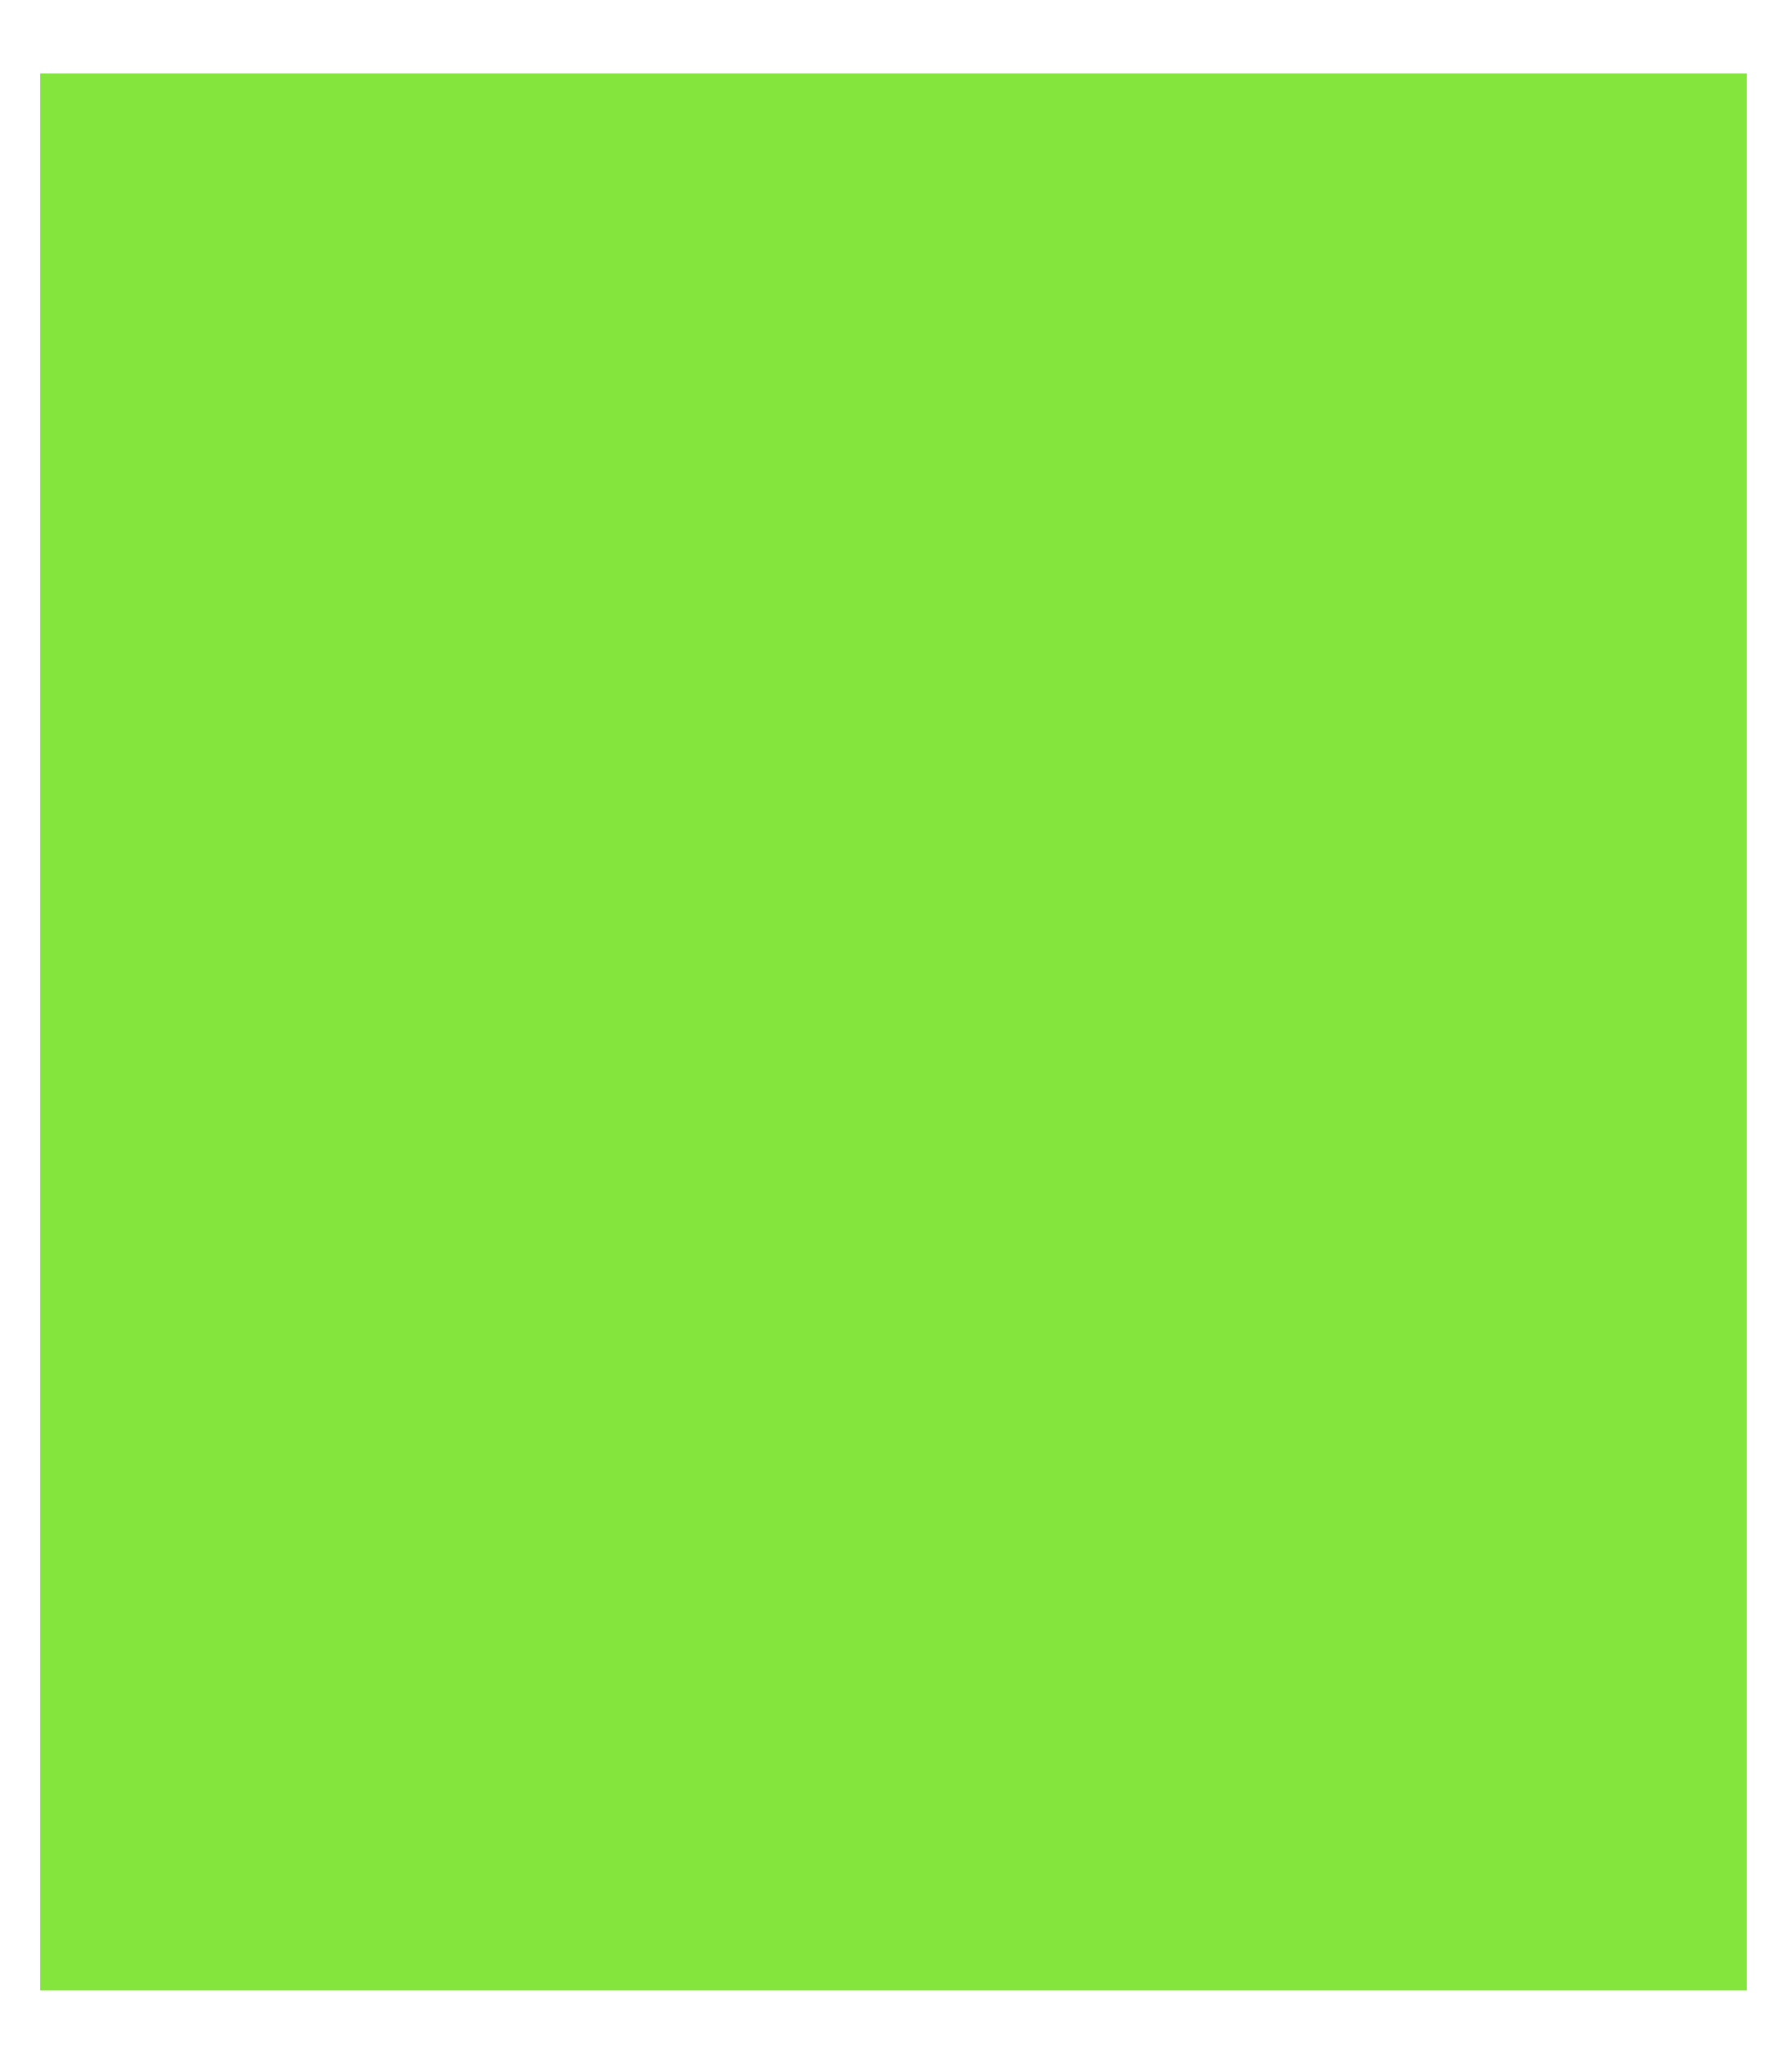 <?xml version="1.0" encoding="UTF-8"?><svg xmlns="http://www.w3.org/2000/svg" xmlns:xlink="http://www.w3.org/1999/xlink" xmlns:avocode="https://avocode.com/" id="SVGDoc64dc25903088d" width="21px" height="24px" version="1.1" viewBox="0 0 21 24" aria-hidden="true"><defs><linearGradient class="cerosgradient" data-cerosgradient="true" id="CerosGradient_ida6829ce3f" gradientUnits="userSpaceOnUse" x1="50%" y1="100%" x2="50%" y2="0%"><stop offset="0%" stop-color="#d1d1d1"/><stop offset="100%" stop-color="#d1d1d1"/></linearGradient><linearGradient/></defs><g><g><path d="M0.47,0.86v0h20v0v22.453v0h-20v0z" fill="#84e63d" fill-opacity="1"/></g></g></svg>